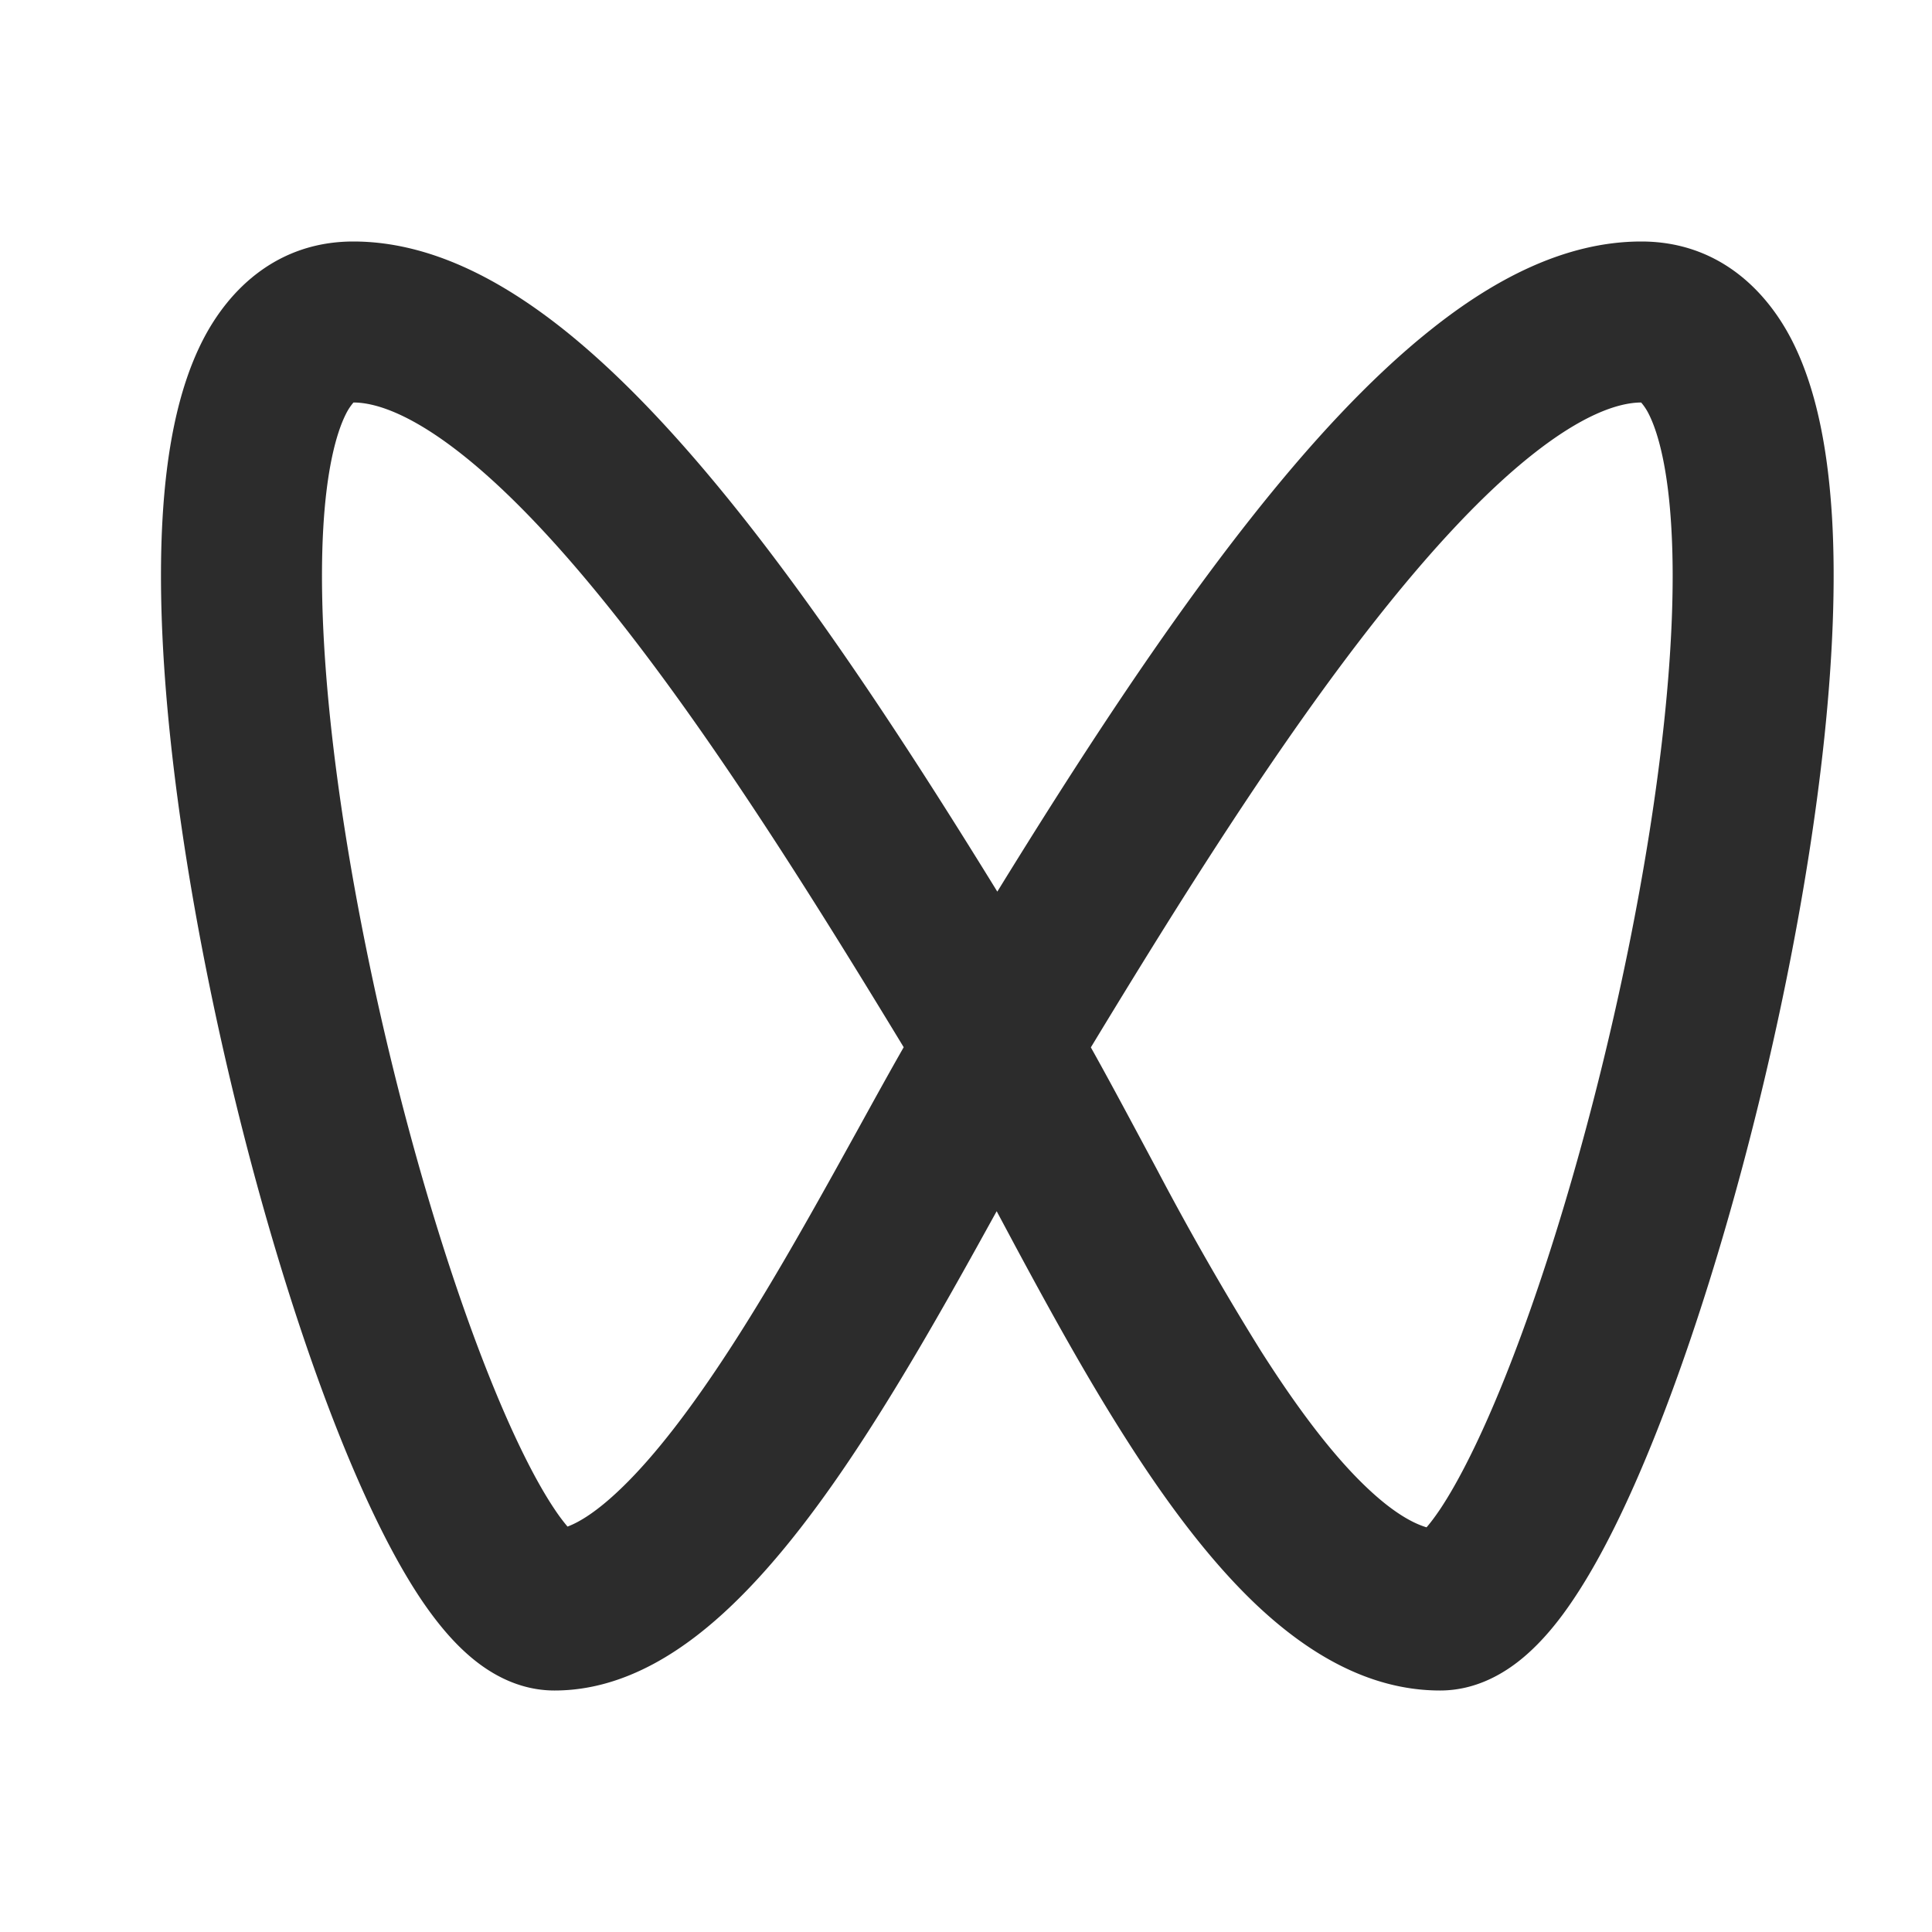 <?xml version="1.0" standalone="no"?><!DOCTYPE svg PUBLIC "-//W3C//DTD SVG 1.1//EN" "http://www.w3.org/Graphics/SVG/1.1/DTD/svg11.dtd"><svg class="icon" width="200px" height="200.00px" viewBox="0 0 1024 1024" version="1.1" xmlns="http://www.w3.org/2000/svg"><path d="M300.8 809.131a101.12 101.12 0 0 1-6.699-8.96c-10.155-15.061-21.931-38.613-34.304-69.419-24.533-61.099-48.597-143.872-65.536-227.243-17.067-83.84-26.283-165.077-22.912-223.744 1.707-29.867 6.528-49.536 12.032-60.416A29.525 29.525 0 0 1 187.349 213.333c12.459 0 31.573 6.912 57.856 27.776 25.6 20.309 53.333 50.091 82.219 86.699 52.736 66.773 105.088 150.699 151.552 227.243-7.68 13.44-15.787 28.16-24.107 43.264l-11.861 21.419c-17.92 32.213-36.864 65.579-56.533 95.787-19.84 30.507-39.168 55.979-57.301 73.387-12.8 12.331-22.187 17.92-28.416 20.224z m227.797-336.555c-41.045-66.645-87.168-138.069-134.187-197.632-30.805-38.997-63.232-74.539-96.171-100.693C266.027 148.736 228.139 128 187.264 128c-39.381 0-65.536 24.32-79.957 52.651-13.44 26.453-19.2 60.075-21.163 94.251-3.968 69.333 6.827 158.763 24.491 245.589 17.749 87.296 43.093 175.189 69.973 242.091 13.355 33.195 27.733 62.976 42.667 85.248 7.467 11.051 16.128 21.888 26.155 30.379 9.643 8.192 24.832 17.792 44.501 17.792 38.144 0 70.315-22.443 94.336-45.525 25.131-24.107 48.64-55.893 69.76-88.448 21.333-32.853 41.557-68.395 59.605-100.864l10.624-19.2 1.024 1.92 8.96 16.768c17.451 32.427 36.992 68.053 57.941 100.992 20.736 32.683 44.16 64.768 69.888 89.088 25.173 23.723 58.027 45.269 97.195 45.269 19.627 0 34.859-9.643 44.459-17.792 10.069-8.533 18.773-19.371 26.155-30.421 14.933-22.187 29.355-52.053 42.667-85.205 26.88-66.901 52.267-154.795 70.016-242.091 17.664-86.827 28.459-176.256 24.491-245.589-2.005-34.133-7.723-67.797-21.163-94.251C935.467 152.32 909.312 128 869.931 128c-40.875 0-78.763 20.693-110.933 46.251-33.024 26.155-65.451 61.696-96.213 100.693-47.019 59.563-93.141 130.987-134.187 197.632z m49.579 82.56c46.421-76.587 98.859-160.555 151.595-227.328 28.885-36.565 56.619-66.389 82.219-86.699 26.325-20.907 45.397-27.733 57.856-27.776a29.44 29.44 0 0 1 3.968 5.973c5.547 10.923 10.325 30.635 12.032 60.459 3.413 58.667-5.845 139.904-22.912 223.744-16.981 83.371-41.003 166.144-65.536 227.243-12.373 30.805-24.192 54.357-34.304 69.461-2.816 4.139-5.12 7.168-6.997 9.301-7.424-2.219-17.792-7.936-31.403-20.821-18.219-17.195-37.163-42.411-56.491-72.832a1543.125 1543.125 0 0 1-54.784-95.616l-8.533-15.957c-9.173-17.109-18.176-33.92-26.709-49.152z" fill="#2c2c2c" /></svg>